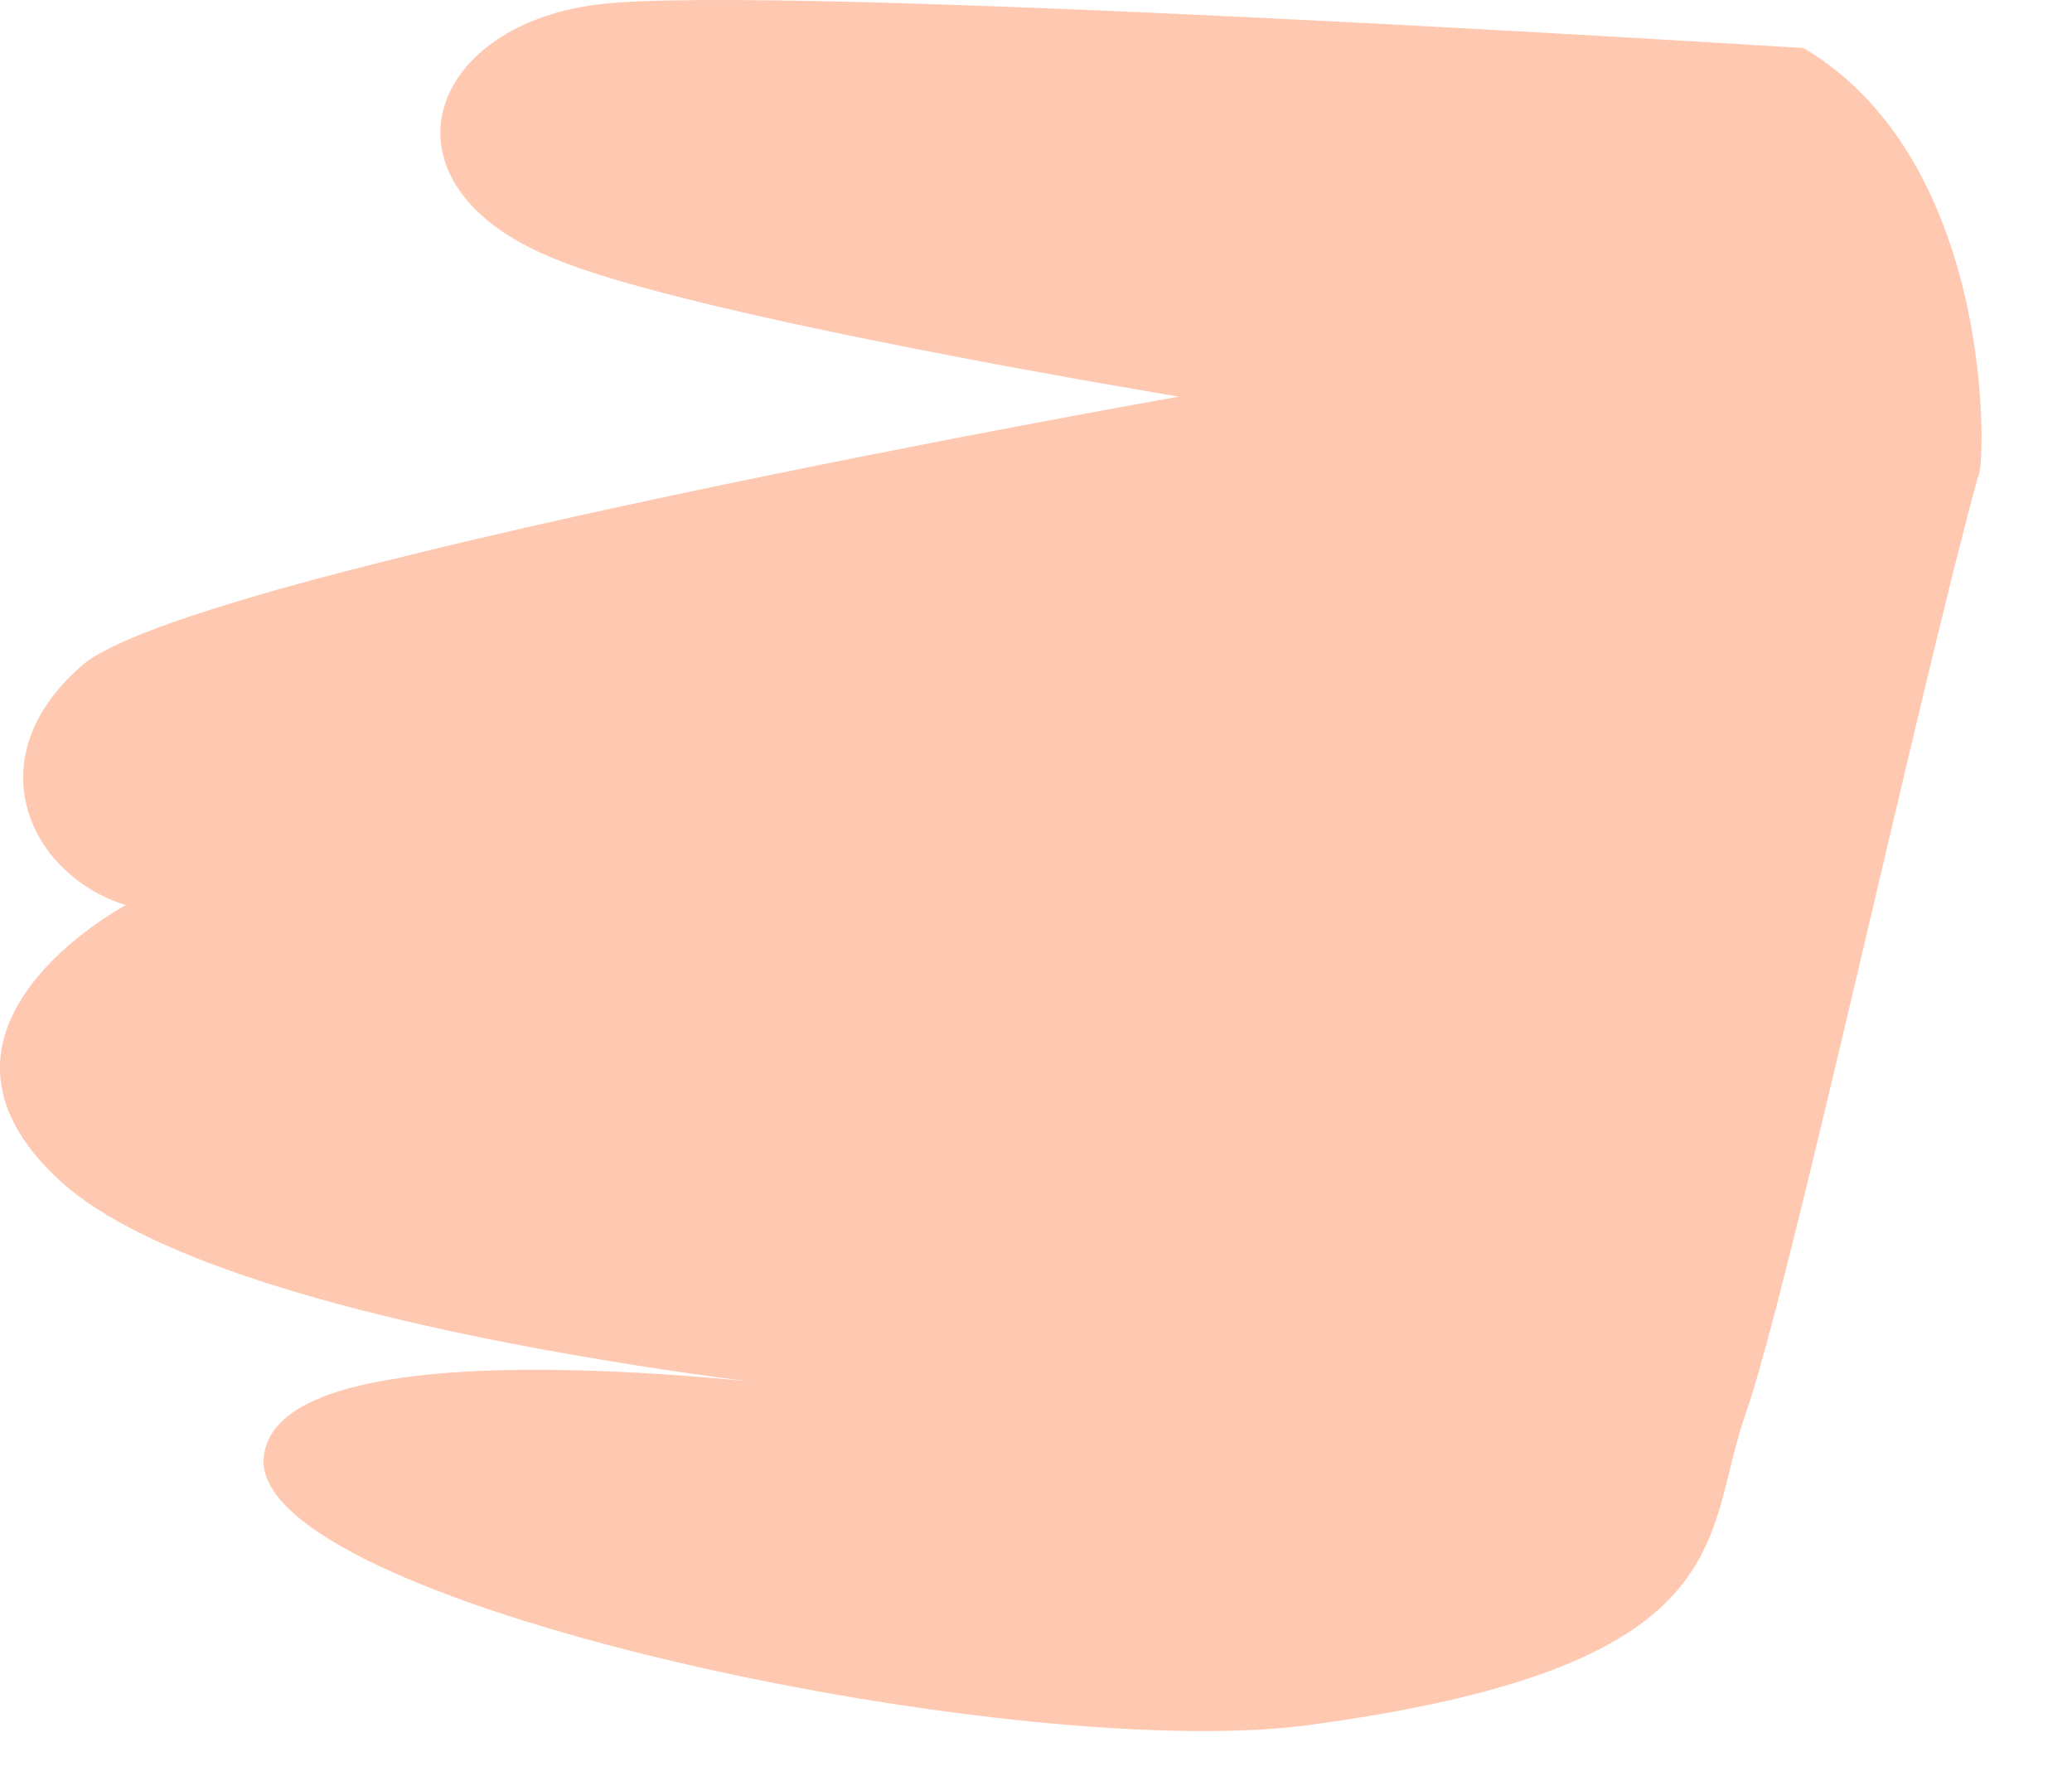 <?xml version="1.0" encoding="utf-8"?>
<svg xmlns="http://www.w3.org/2000/svg" fill="none" height="100%" overflow="visible" preserveAspectRatio="none" style="display: block;" viewBox="0 0 14 12" width="100%">
<path d="M12.187 0.325C12.187 0.325 5.218 -0.117 4.04 0.03C2.862 0.177 2.519 1.257 3.746 1.748C4.678 2.14 7.966 2.68 7.966 2.68C7.966 2.68 1.292 3.858 0.555 4.496C-0.181 5.134 0.212 5.92 0.85 6.116C0.85 6.116 -0.721 6.95 0.408 7.981C1.537 9.012 5.66 9.404 5.66 9.404C5.66 9.404 1.881 8.864 1.782 9.846C1.684 10.828 6.789 11.907 8.801 11.662C11.795 11.269 11.5 10.386 11.795 9.552C12.089 8.717 12.973 4.644 13.365 3.22C13.414 3.22 13.512 1.11 12.187 0.325Z" fill="#FFC8B0" id="Vector"/>
</svg>